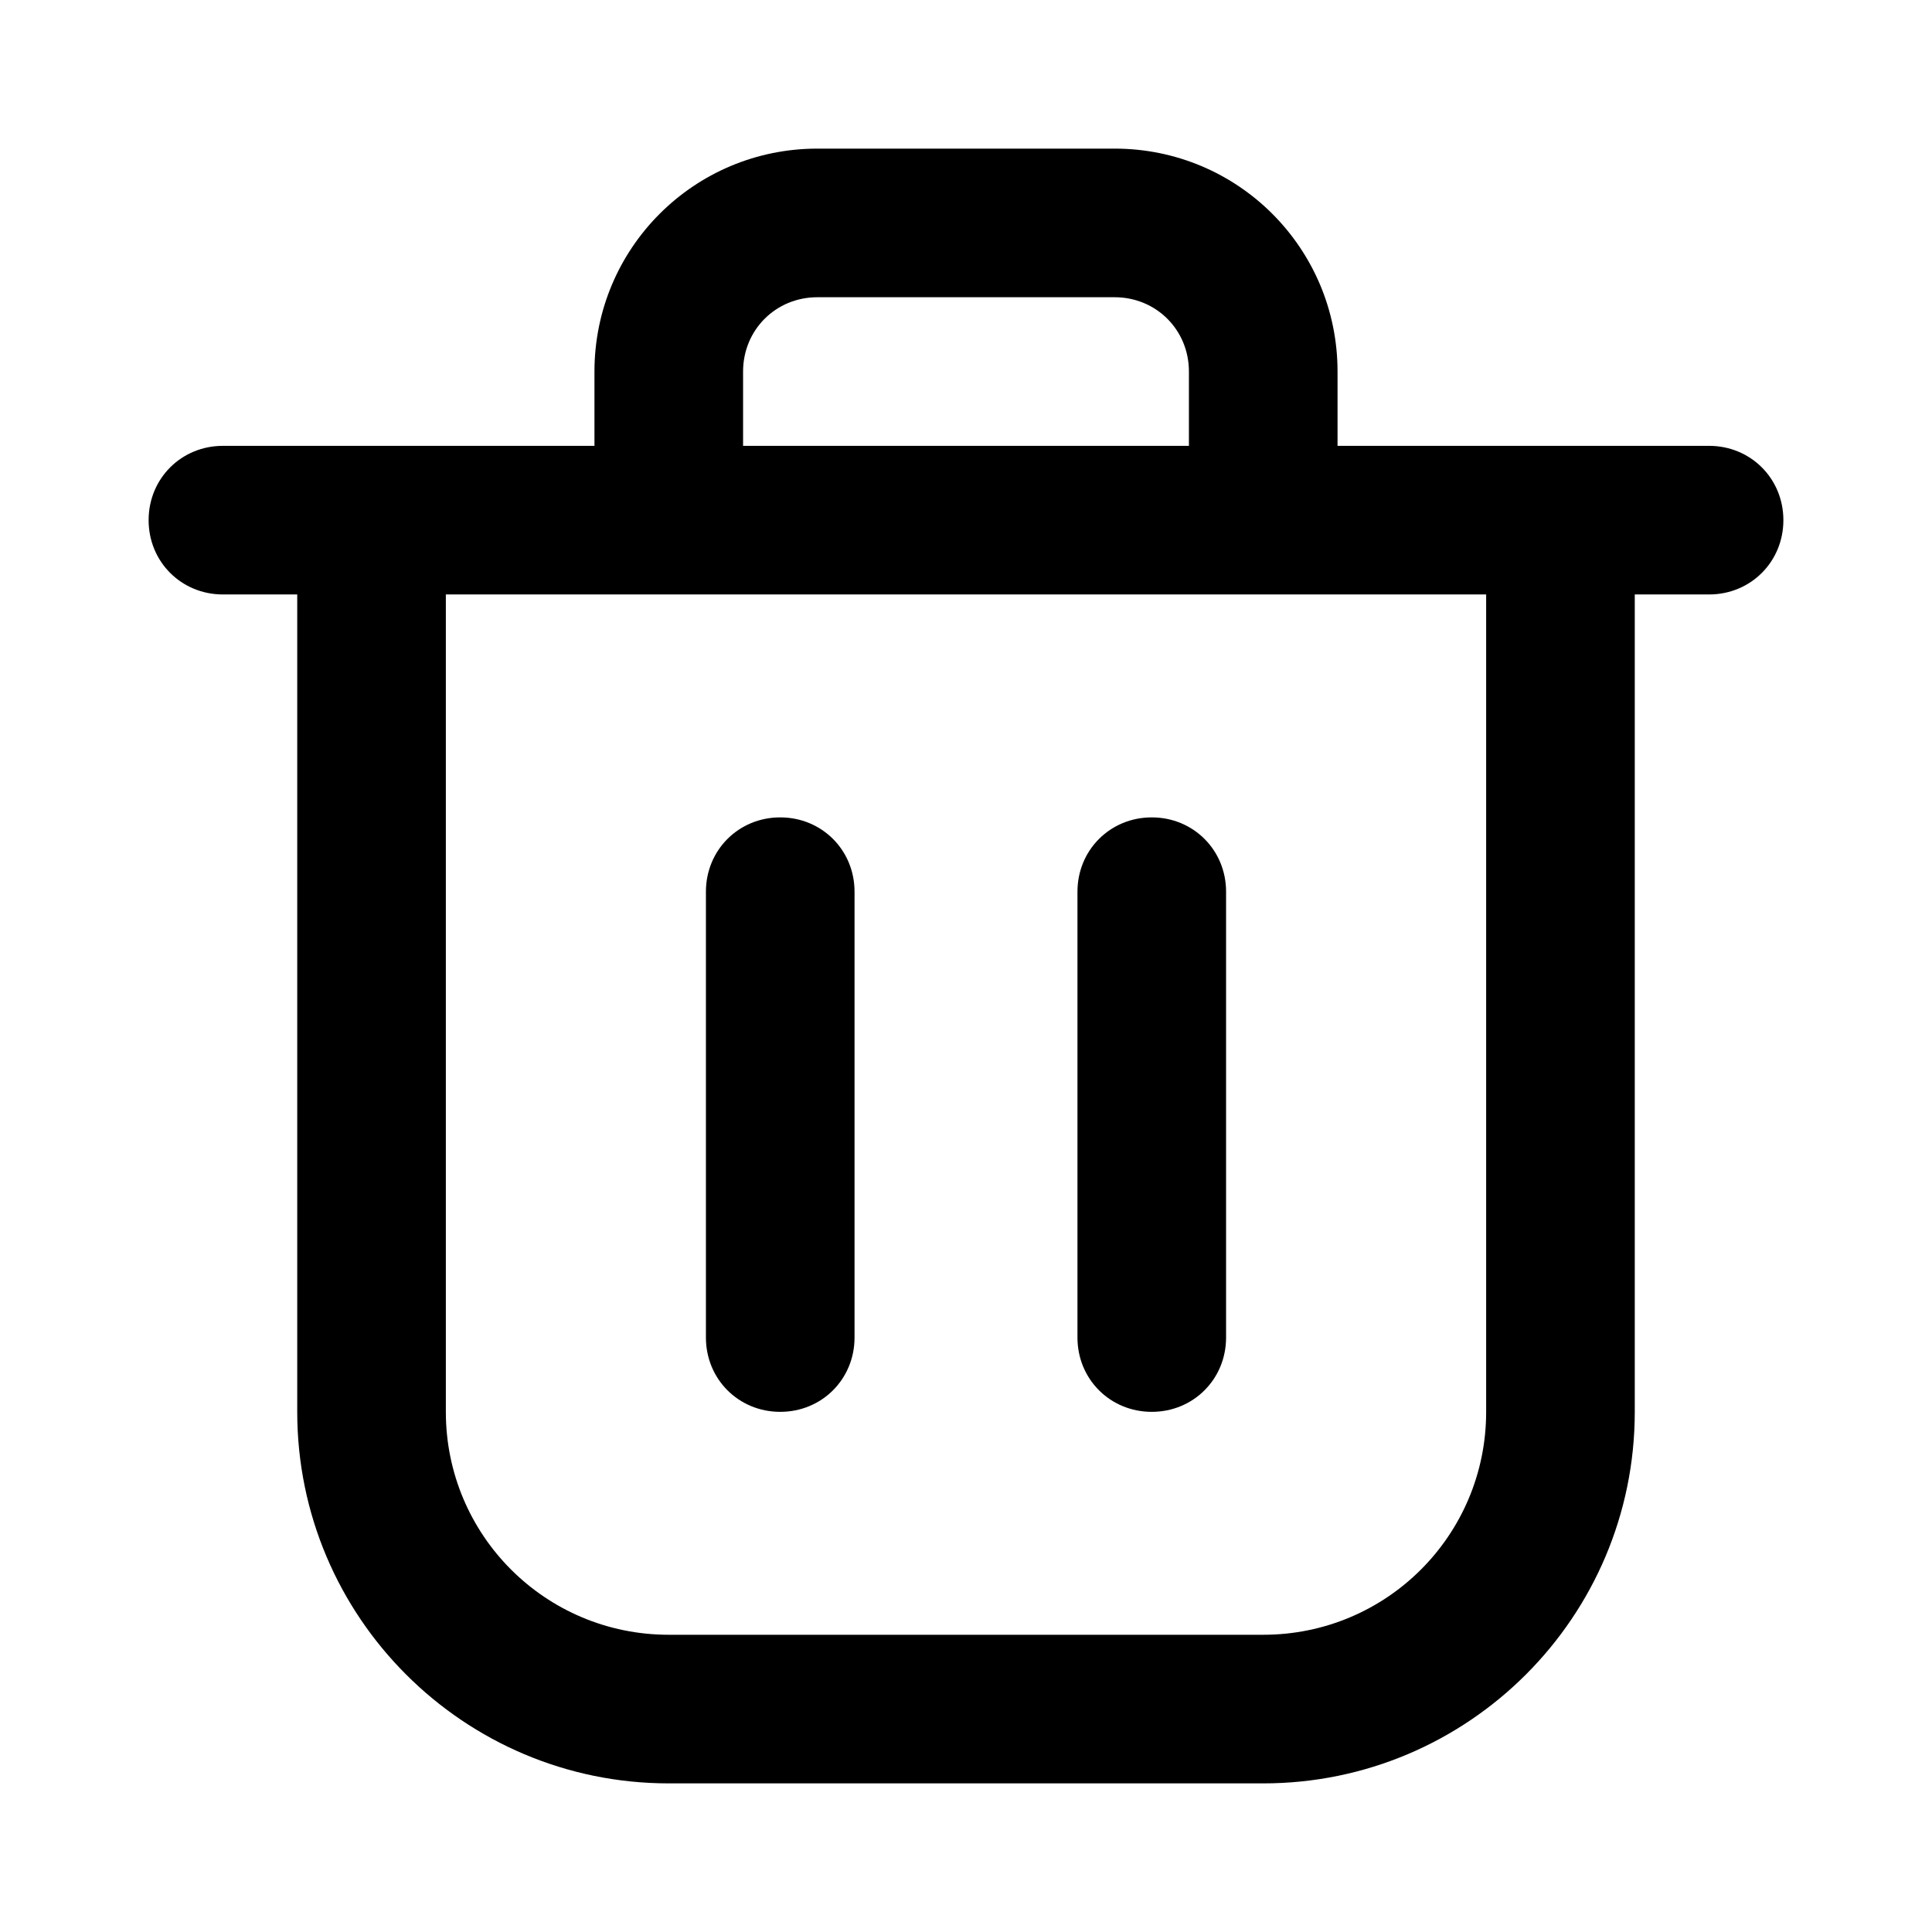 <?xml version="1.0" encoding="utf-8"?>
<!-- Generator: Adobe Illustrator 26.0.1, SVG Export Plug-In . SVG Version: 6.00 Build 0)  -->
<svg version="1.1" id="Layer_1" xmlns="http://www.w3.org/2000/svg" xmlns:xlink="http://www.w3.org/1999/xlink" x="0px" y="0px"
	 viewBox="0 0 13 13" style="enable-background:new 0 0 13 13;" xml:space="preserve">
<g>
	<path d="M11.5,3H11H9V2.5C9,1.67,8.33,1,7.5,1h-2C4.67,1,4,1.67,4,2.5V3H2H1.5C1.22,3,1,3.22,1,3.5S1.22,4,1.5,4H2v5.5
		C2,10.88,3.12,12,4.5,12h4c1.38,0,2.5-1.12,2.5-2.5V4h0.5C11.78,4,12,3.78,12,3.5S11.78,3,11.5,3z M5,2.5C5,2.22,5.22,2,5.5,2h2
		C7.78,2,8,2.22,8,2.5V3H5V2.5z M10,9.5c0,0.83-0.67,1.5-1.5,1.5h-4C3.67,11,3,10.33,3,9.5V4h7V9.5z"/>
	<path d="M5.25,9.5c0.28,0,0.5-0.22,0.5-0.5V6c0-0.28-0.22-0.5-0.5-0.5S4.75,5.72,4.75,6v3C4.75,9.28,4.97,9.5,5.25,9.5z"/>
	<path d="M7.75,9.5c0.28,0,0.5-0.22,0.5-0.5V6c0-0.28-0.22-0.5-0.5-0.5S7.25,5.72,7.25,6v3C7.25,9.28,7.47,9.5,7.75,9.5z"/>
</g>
</svg>
